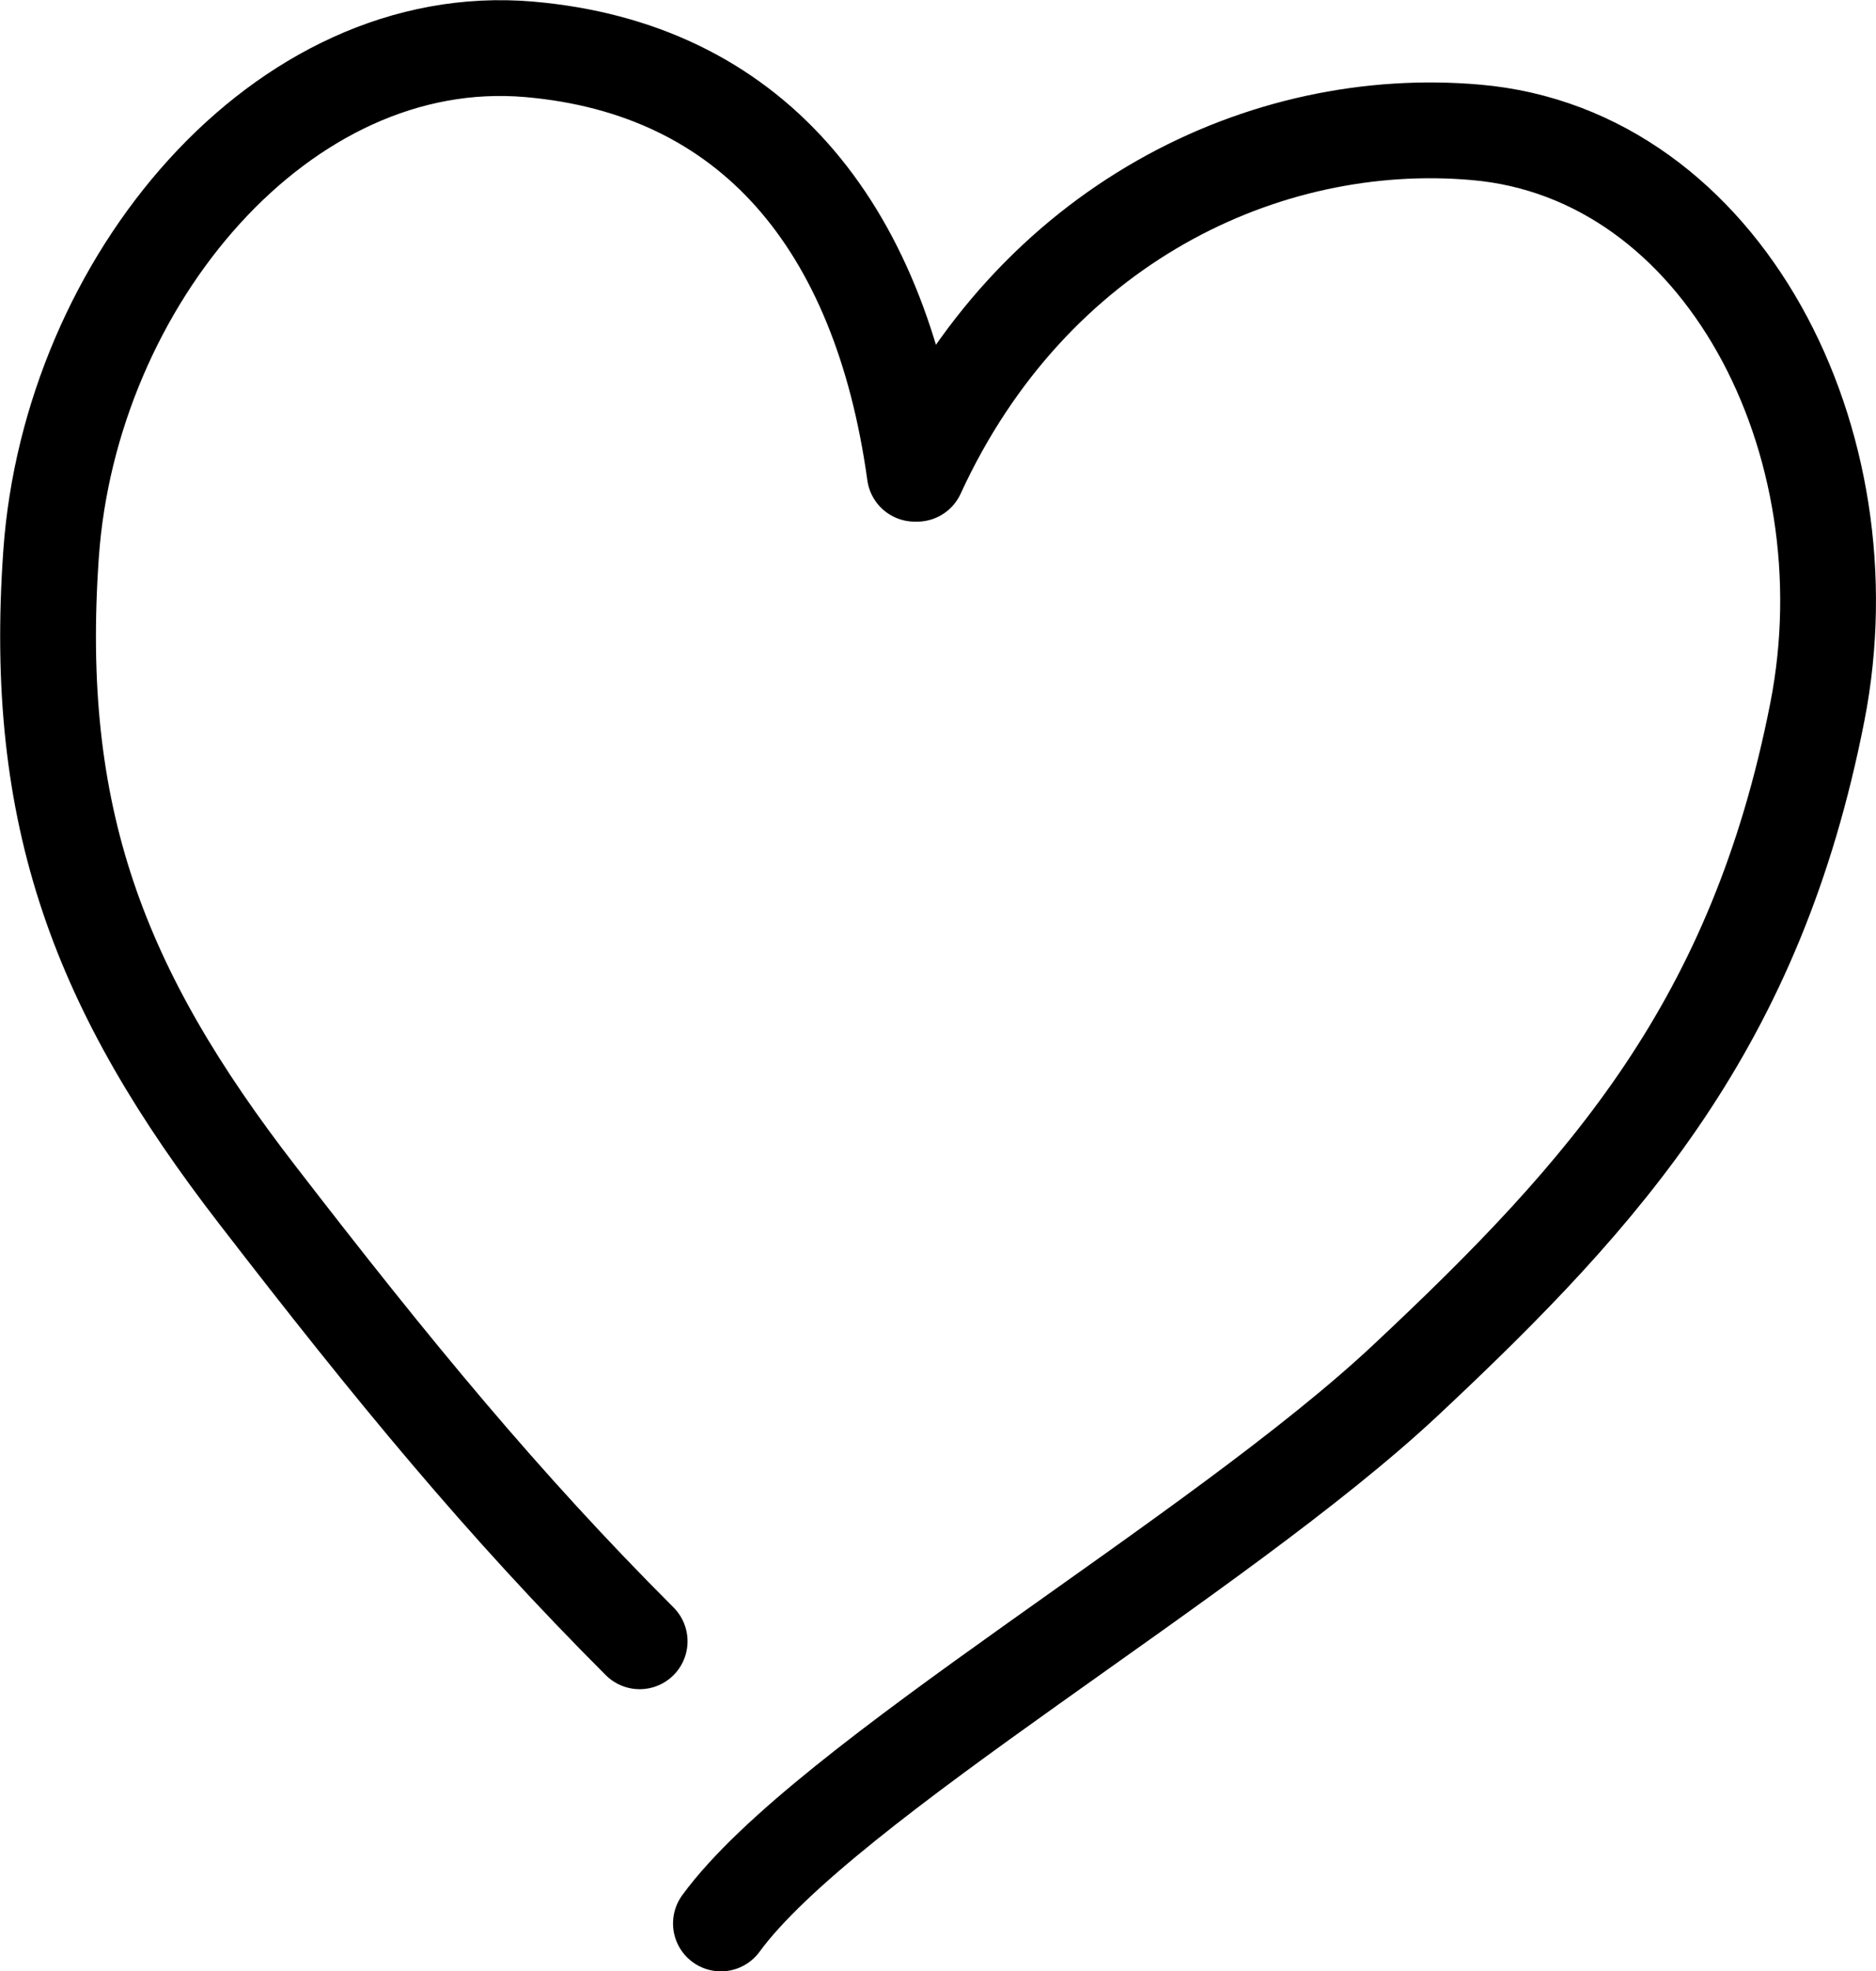 <svg xmlns="http://www.w3.org/2000/svg" data-name="レイヤー 2" viewBox="0 0 32.32 33.95"><path d="M11.02 28.27c-2.35-2.35-4.25-4.66-6.58-7.68C1.71 17.06.56 14.08.88 9.54 1.21 4.85 4.85.48 9.12.85c3.79.33 6.04 2.98 6.64 7.31h.04c1.98-4.31 6-6.2 9.63-5.88 4.26.37 6.79 5.34 5.88 9.98-1.05 5.36-3.61 8.25-7.08 11.5-3.26 3.06-10.02 6.92-11.81 9.37" data-name="レイヤー 1" style="fill:none;stroke:#000;stroke-linecap:round;stroke-linejoin:round;stroke-width:1.65px"/></svg>